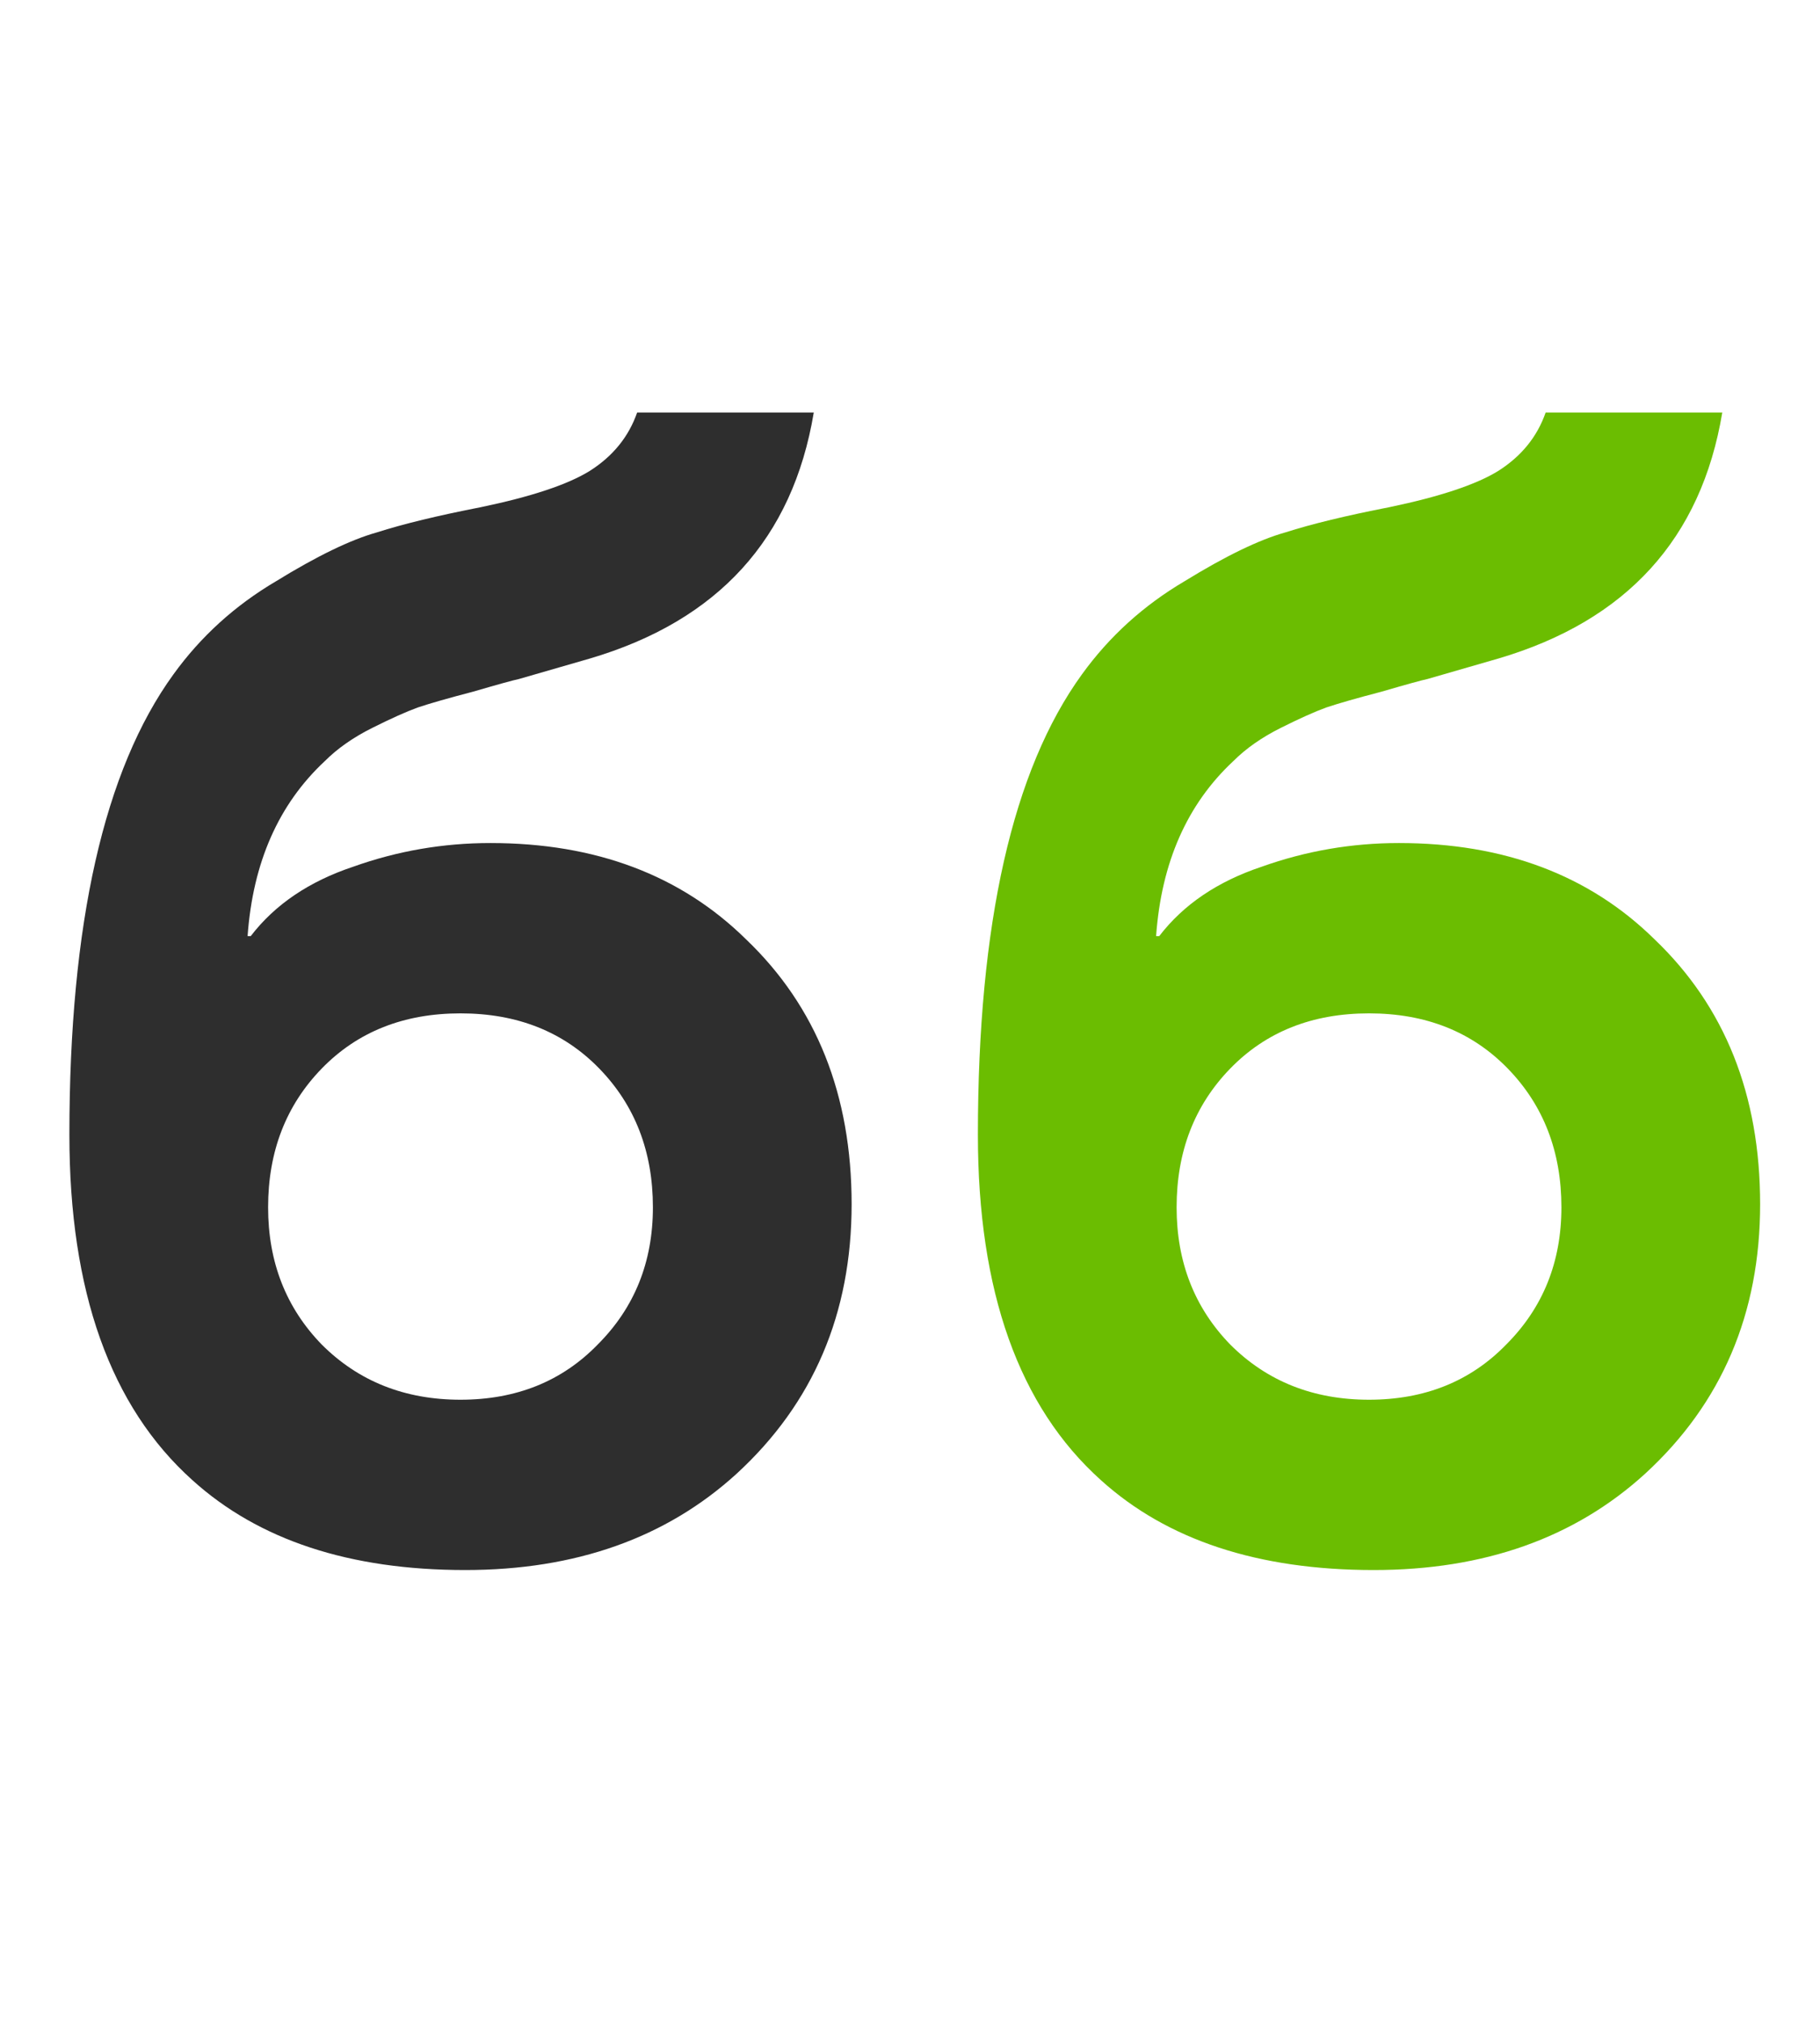 <?xml version="1.0" encoding="UTF-8"?> <svg xmlns="http://www.w3.org/2000/svg" width="609" height="677" viewBox="0 0 609 677" fill="none"><path d="M213.196 138.047H272.3C265.264 180.264 240.285 207.705 197.365 220.37L173.618 227.23C171.858 227.582 166.757 228.989 158.314 231.452C150.222 233.563 144.066 235.322 139.844 236.729C135.974 238.136 130.873 240.423 124.54 243.589C118.208 246.756 112.931 250.45 108.709 254.671C93.229 269.095 84.61 288.621 82.851 313.247H83.906C91.998 302.693 103.432 294.953 118.208 290.028C132.984 284.751 148.287 282.112 164.119 282.112C199.3 282.112 227.796 292.843 249.608 314.303C273.179 336.819 284.965 366.371 284.965 402.959C284.965 439.547 272.124 469.626 246.442 493.197C222.871 514.658 192.615 525.388 155.675 525.388C116.976 525.388 86.545 515.361 64.381 495.308C36.94 470.682 23.219 432.159 23.219 379.739C23.219 309.026 34.829 257.662 58.048 225.647C67.195 212.982 78.629 202.604 92.35 194.512C106.07 186.069 117.328 180.616 126.123 178.153C134.919 175.338 146.528 172.524 160.952 169.71C177.839 166.191 189.977 162.146 197.365 157.572C205.104 152.647 210.382 146.138 213.196 138.047ZM107.653 449.925C119.967 462.238 135.446 468.395 154.092 468.395C172.738 468.395 188.042 462.238 200.003 449.925C212.316 437.612 218.473 422.308 218.473 404.014C218.473 385.368 212.492 369.889 200.531 357.575C188.569 345.262 173.09 339.105 154.092 339.105C135.094 339.105 119.615 345.262 107.653 357.575C95.692 369.889 89.711 385.368 89.711 404.014C89.711 422.308 95.692 437.612 107.653 449.925Z" fill="#2E2E2E"></path><path d="M517.196 138.047H576.3C569.264 180.264 544.285 207.705 501.365 220.37L477.618 227.23C475.858 227.582 470.757 228.989 462.314 231.452C454.222 233.563 448.066 235.322 443.844 236.729C439.974 238.136 434.873 240.423 428.54 243.589C422.208 246.756 416.931 250.45 412.709 254.671C397.229 269.095 388.61 288.621 386.851 313.247H387.906C395.998 302.693 407.432 294.953 422.208 290.028C436.984 284.751 452.287 282.112 468.119 282.112C503.3 282.112 531.796 292.843 553.608 314.303C577.179 336.819 588.965 366.371 588.965 402.959C588.965 439.547 576.124 469.626 550.442 493.197C526.871 514.658 496.615 525.388 459.675 525.388C420.976 525.388 390.545 515.361 368.381 495.308C340.94 470.682 327.219 432.159 327.219 379.739C327.219 309.026 338.829 257.662 362.048 225.647C371.195 212.982 382.629 202.604 396.35 194.512C410.07 186.069 421.328 180.616 430.123 178.153C438.919 175.338 450.528 172.524 464.952 169.71C481.839 166.191 493.977 162.146 501.365 157.572C509.104 152.647 514.382 146.138 517.196 138.047ZM411.653 449.925C423.967 462.238 439.446 468.395 458.092 468.395C476.738 468.395 492.042 462.238 504.003 449.925C516.316 437.612 522.473 422.308 522.473 404.014C522.473 385.368 516.492 369.889 504.531 357.575C492.569 345.262 477.09 339.105 458.092 339.105C439.094 339.105 423.615 345.262 411.653 357.575C399.692 369.889 393.711 385.368 393.711 404.014C393.711 422.308 399.692 437.612 411.653 449.925Z" fill="#6BBD01"></path></svg> 